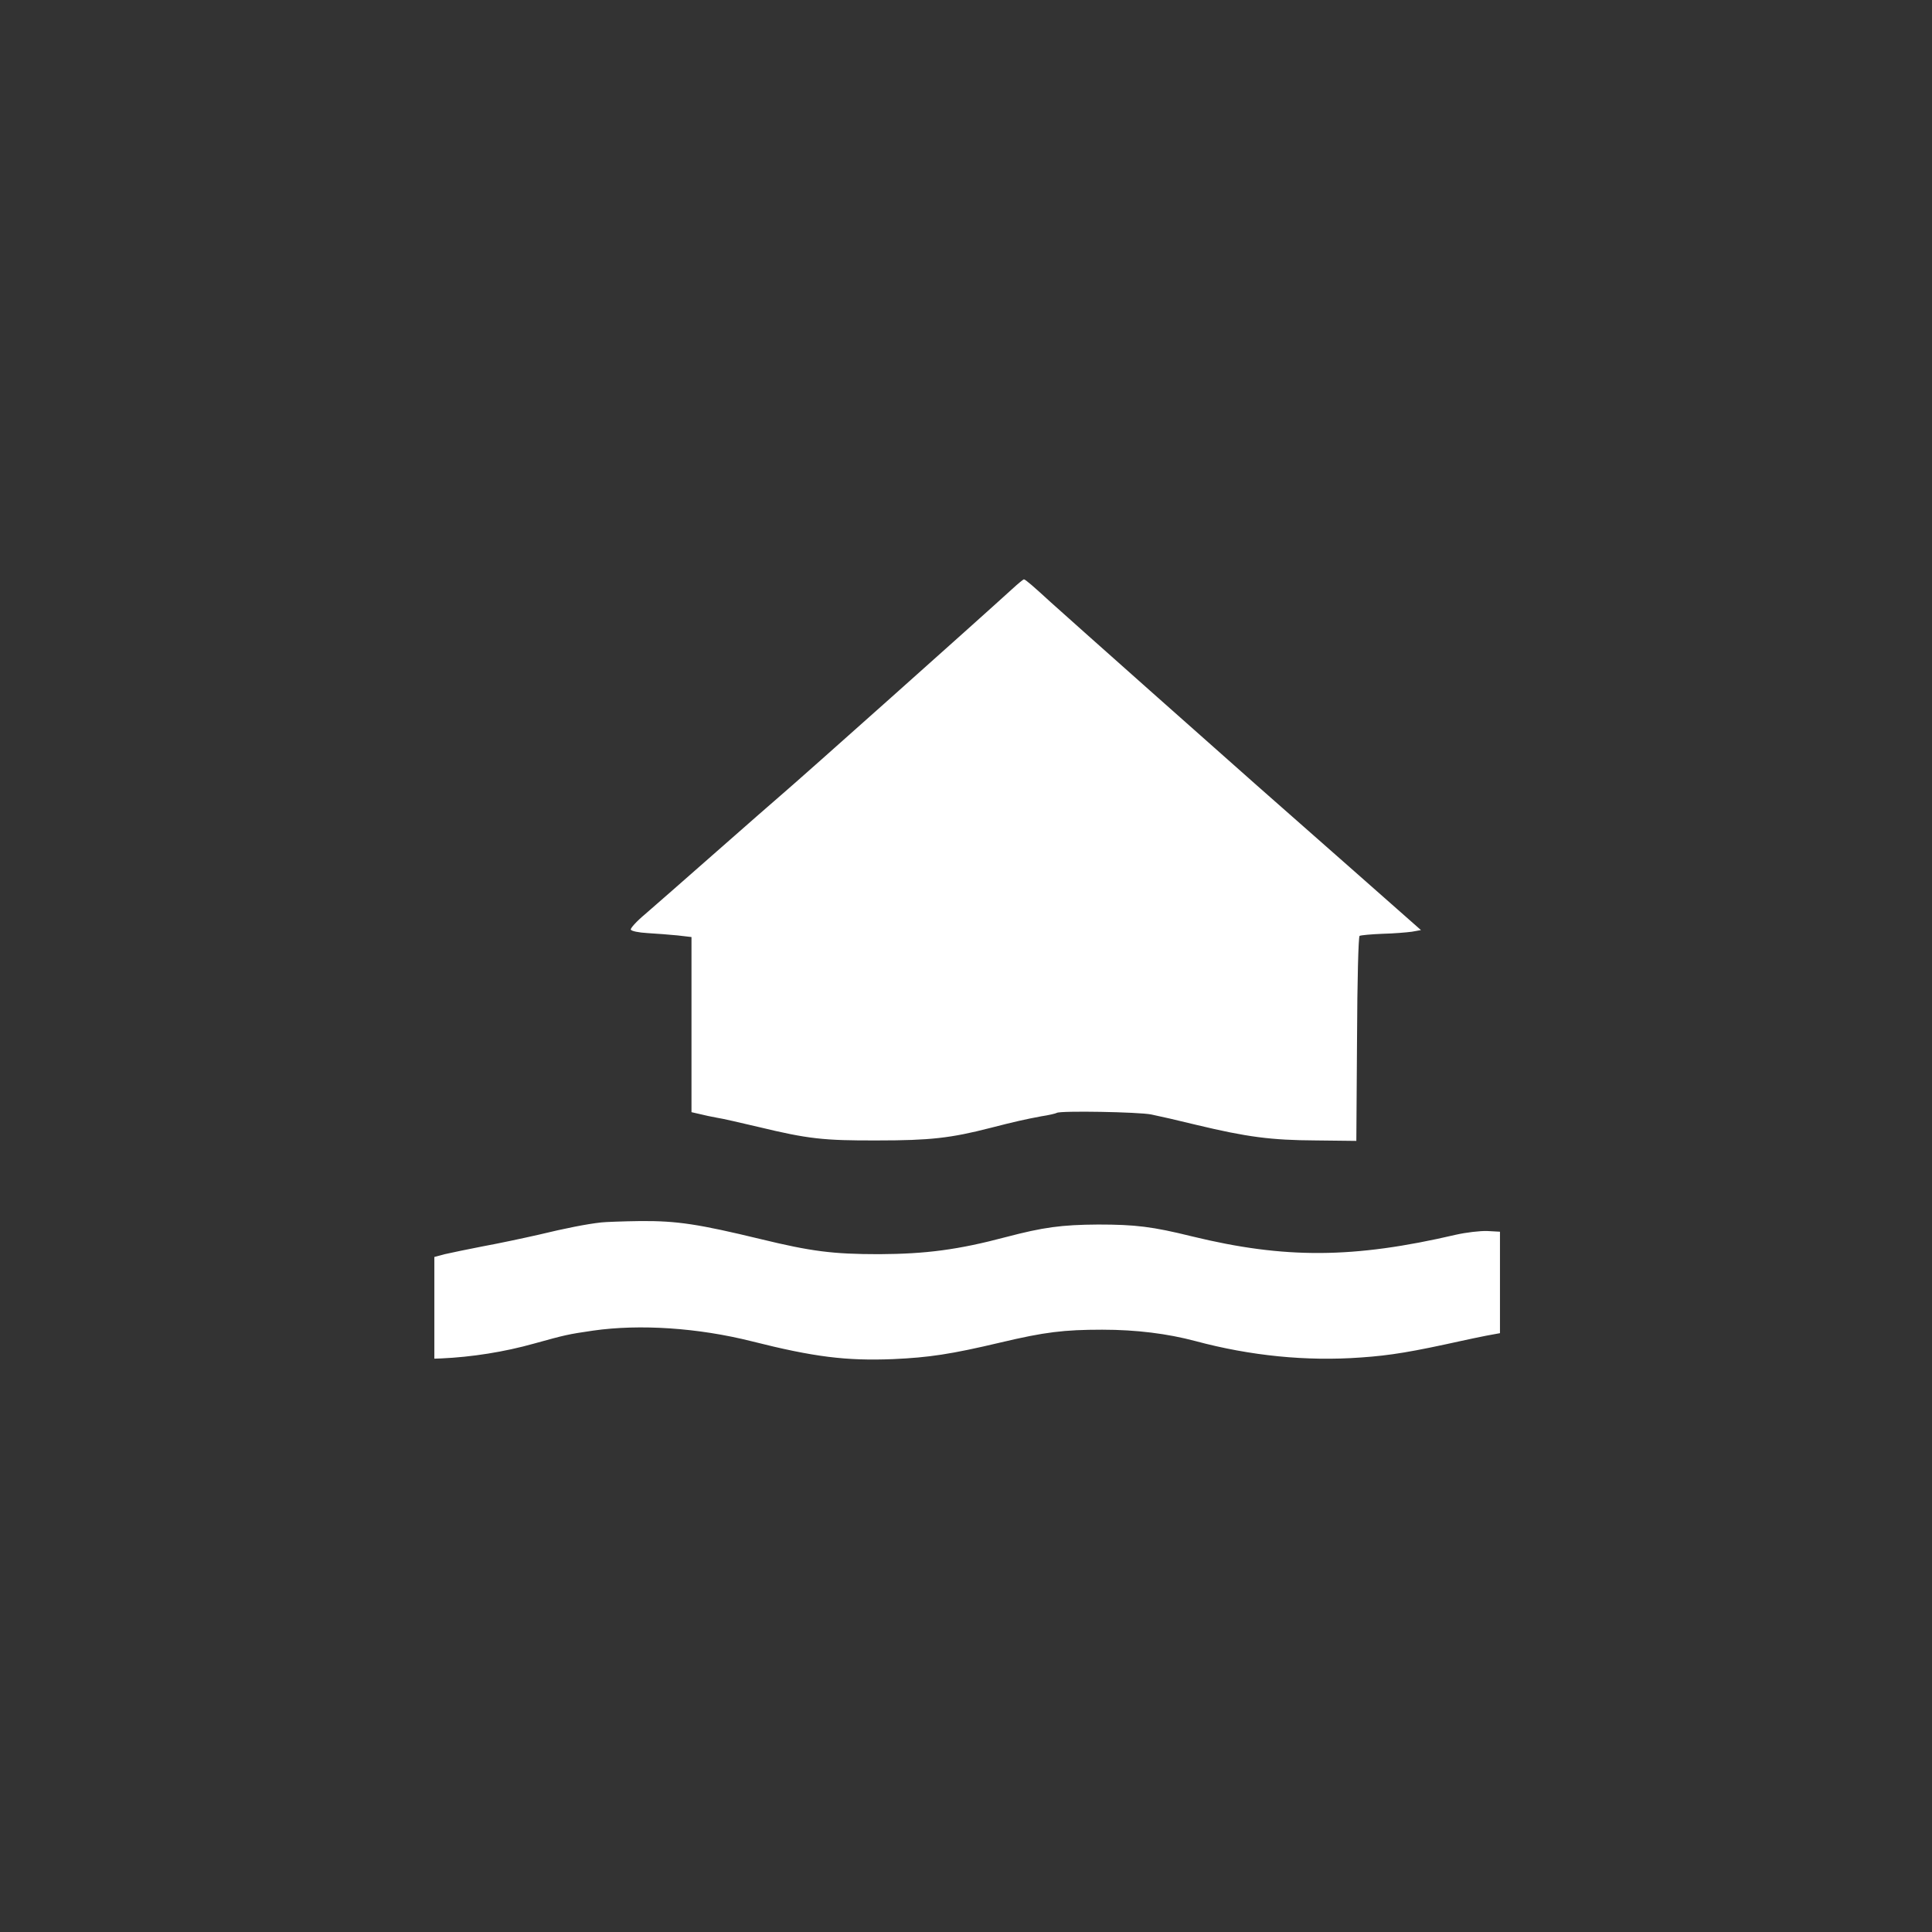 <?xml version="1.0" standalone="no"?>
<!DOCTYPE svg PUBLIC "-//W3C//DTD SVG 20010904//EN"
 "http://www.w3.org/TR/2001/REC-SVG-20010904/DTD/svg10.dtd">
<svg version="1.0" xmlns="http://www.w3.org/2000/svg"
 width="834pt" height="834pt" viewBox="0 0 834 834"
 preserveAspectRatio="xMidYMid meet">
<rect x="0" y="0" width="834" height="834" fill="#333333" stroke="none"/>
<g transform="translate(0,834) scale(0.1,-0.1)"
fill="white" stroke="none">
<path d="M4369 5797 c-149 -136 -916 -820 -989 -882 -26 -22 -156 -136 -289
-253 -133 -117 -271 -238 -307 -269 -36 -30 -63 -60 -61 -66 2 -6 34 -13 73
-15 38 -2 96 -7 129 -10 l60 -7 0 -378 0 -378 35 -8 c19 -5 53 -12 75 -16 22
-3 103 -22 180 -40 212 -51 279 -59 515 -58 224 0 314 10 485 54 109 28 150
37 219 50 33 5 63 12 68 15 15 10 354 4 408 -7 30 -6 118 -26 195 -45 217 -52
321 -66 515 -67 l175 -2 3 439 c1 255 6 442 11 446 6 3 49 7 98 9 48 1 106 6
128 9 l39 7 -289 255 c-159 140 -348 307 -420 370 -117 103 -815 723 -890 791
-74 68 -110 99 -115 98 -3 0 -26 -19 -51 -42z"/>
<path d="M2595 3063 c-63 -7 -154 -25 -270 -53 -66 -15 -174 -38 -240 -50 -66
-13 -140 -28 -165 -34 l-45 -12 0 -219 0 -220 30 1 c132 6 272 28 400 64 134
37 145 40 255 56 203 29 454 12 685 -46 269 -68 408 -85 610 -77 155 7 250 21
465 72 190 45 273 55 438 55 147 0 282 -17 402 -49 238 -64 480 -88 714 -71
131 9 223 25 436 72 25 6 72 15 105 22 l60 11 0 219 0 219 -55 3 c-30 1 -91
-6 -135 -16 -442 -103 -738 -105 -1140 -7 -170 42 -244 51 -405 51 -158 -1
-237 -12 -397 -54 -207 -55 -346 -73 -548 -74 -200 0 -293 12 -511 65 -269 65
-361 79 -518 78 -78 -1 -154 -4 -171 -6z"/>
</g>
</svg>
